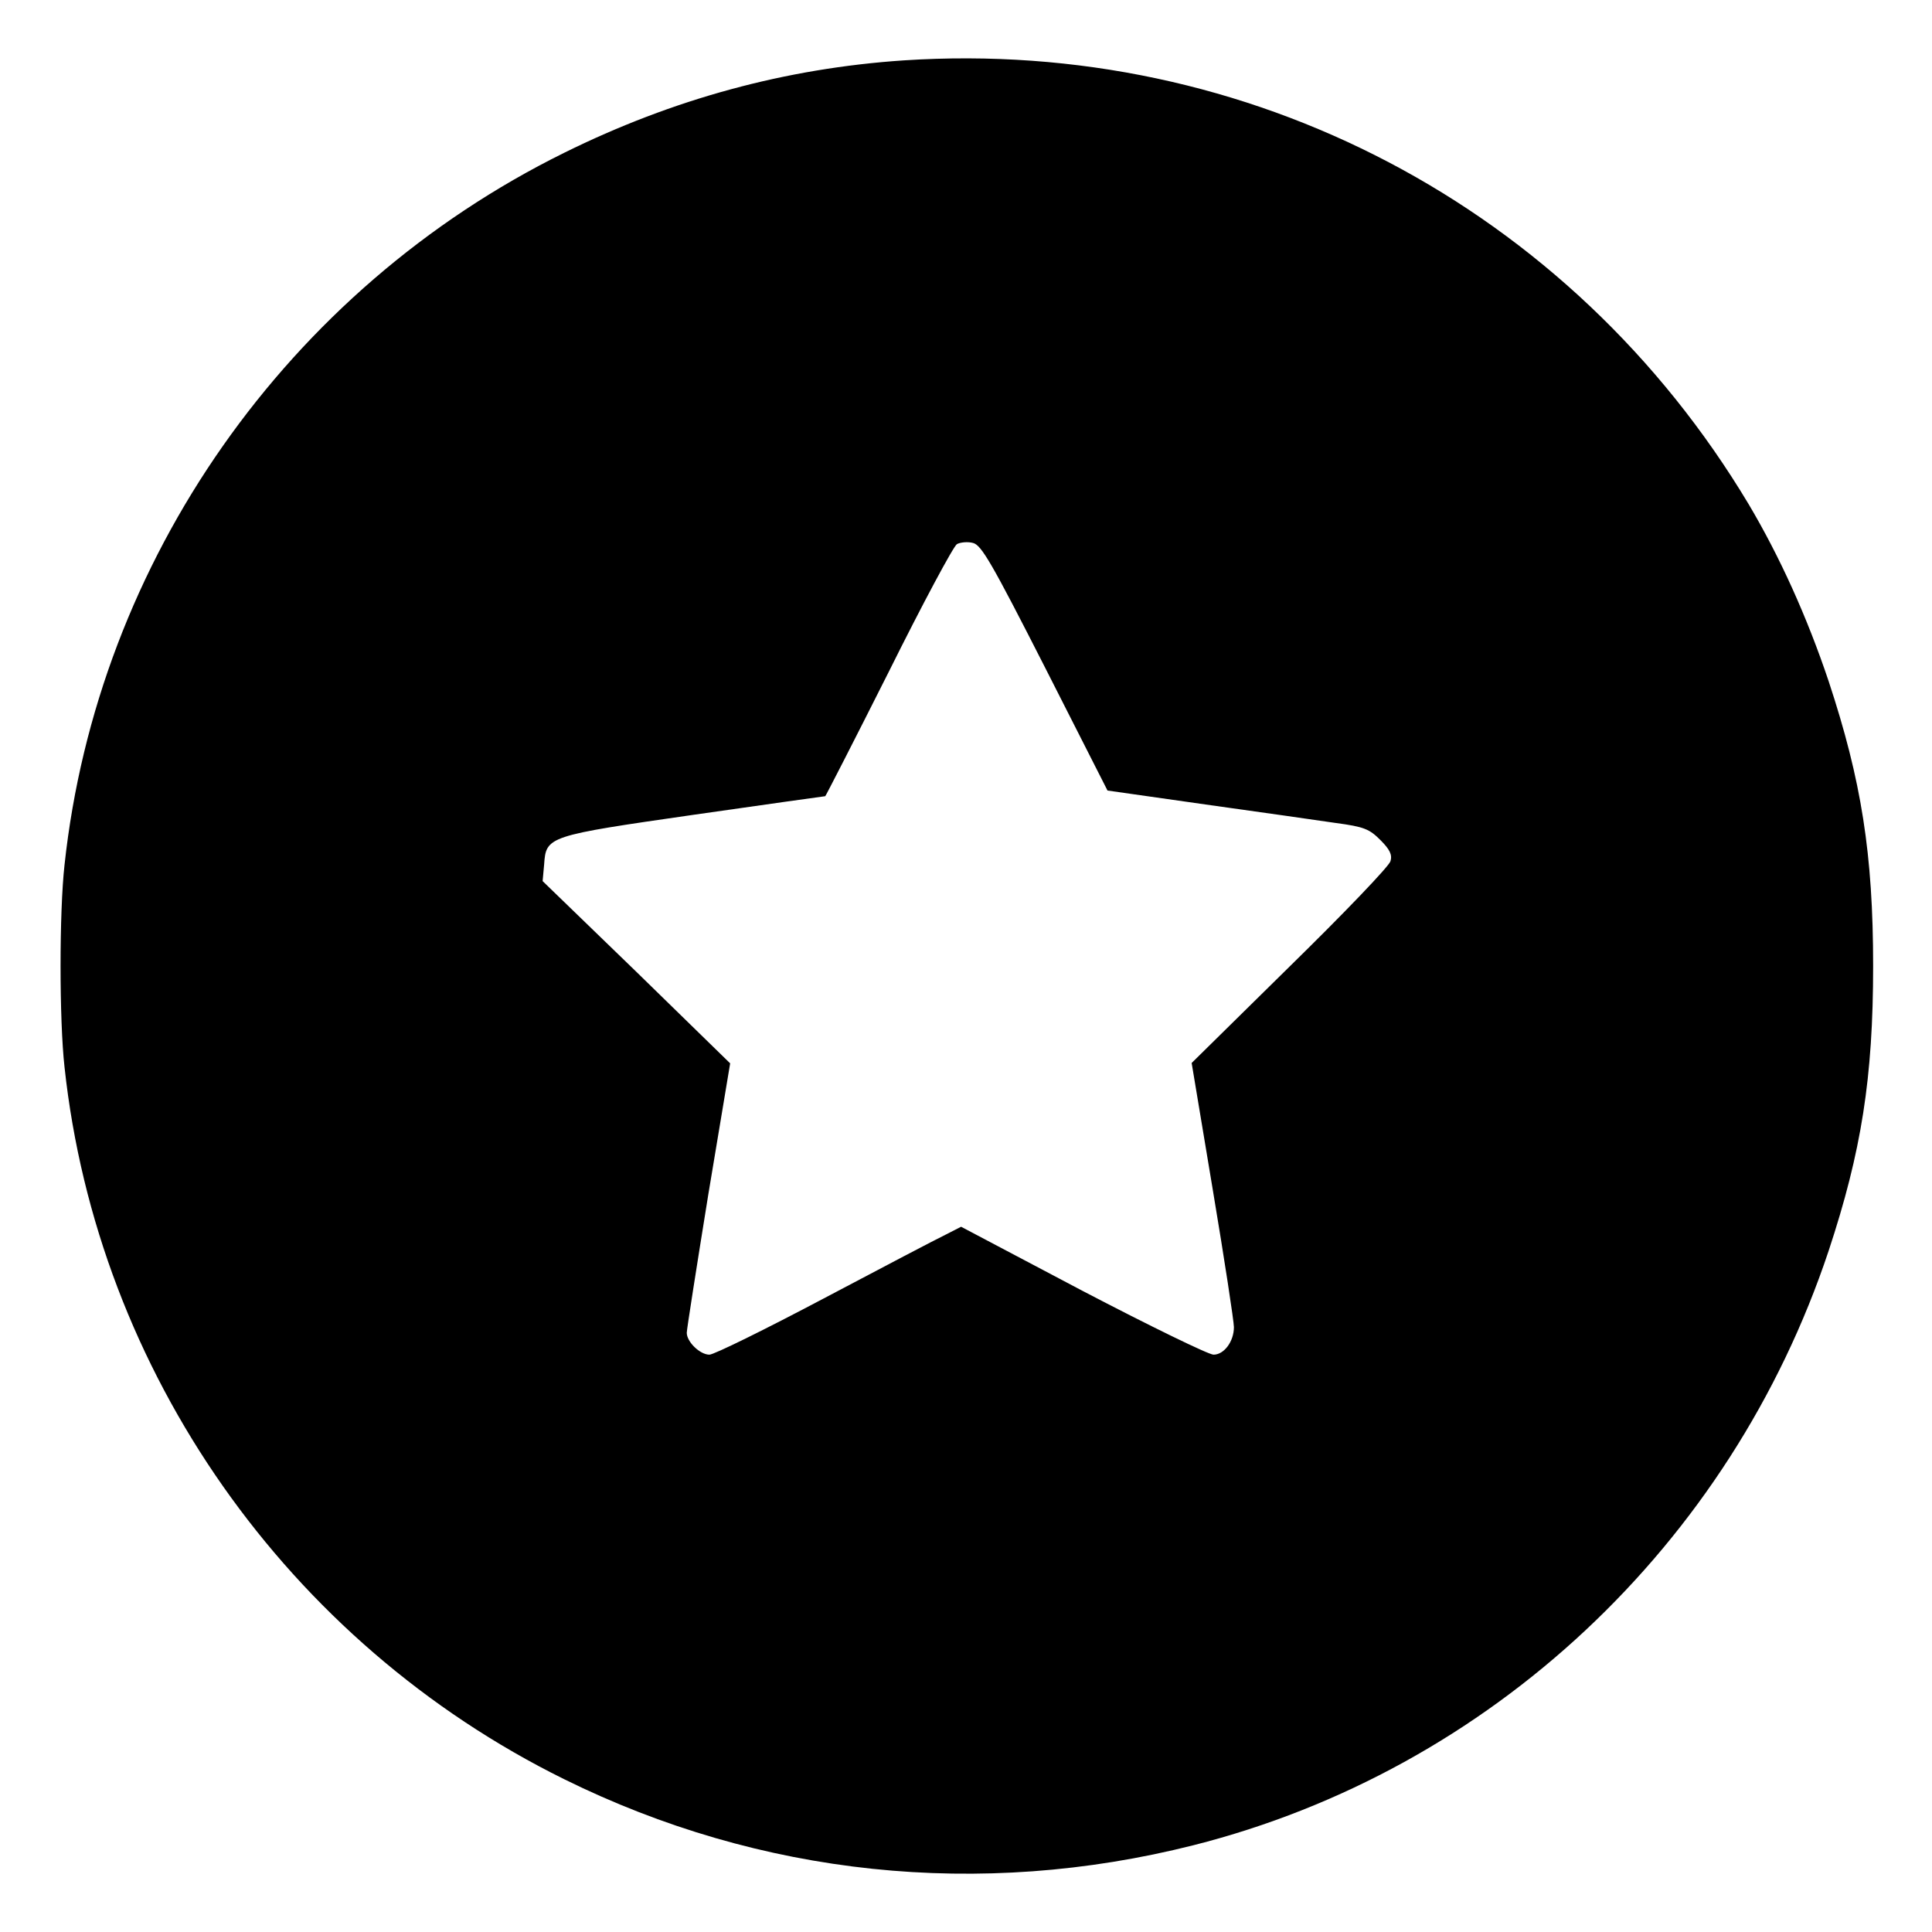 <?xml version="1.0" standalone="no"?>
<!DOCTYPE svg PUBLIC "-//W3C//DTD SVG 20010904//EN"
 "http://www.w3.org/TR/2001/REC-SVG-20010904/DTD/svg10.dtd">
<svg version="1.0" xmlns="http://www.w3.org/2000/svg"
 width="512pt" height="512pt" viewBox="0 0 512 512"
 preserveAspectRatio="xMidYMid meet">
<g transform="translate(0,512) scale(0.1,-0.1)"
fill="#000000" stroke="none">
<path d="M2395 4960 c-312 -21 -611 -102 -900 -245 -733 -362 -1237 -1080
-1324 -1887 -14 -125 -14 -411 0 -536 87 -807 591 -1525 1324 -1887 520 -257
1102 -318 1668 -175 786 199 1423 795 1683 1575 87 263 118 459 118 755 0 296
-31 492 -118 755 -57 170 -130 331 -212 469 -472 788 -1325 1236 -2239 1176z
m375 -1610 l165 -325 260 -37 c143 -20 298 -42 345 -49 75 -10 89 -16 118 -45
25 -25 32 -39 27 -56 -3 -13 -123 -138 -267 -279 l-260 -256 56 -336 c31 -185
56 -349 56 -364 0 -38 -26 -73 -54 -73 -13 0 -169 76 -347 169 l-322 170 -41
-21 c-23 -11 -168 -87 -323 -169 -155 -82 -291 -149 -303 -149 -25 0 -60 34
-60 58 0 9 26 174 57 366 l58 348 -248 242 -249 241 4 44 c5 75 9 76 398 132
189 27 345 49 347 49 1 0 77 148 168 329 90 181 172 334 181 339 9 5 29 7 43
3 22 -6 49 -52 191 -331z"/>
</g>
</svg>
